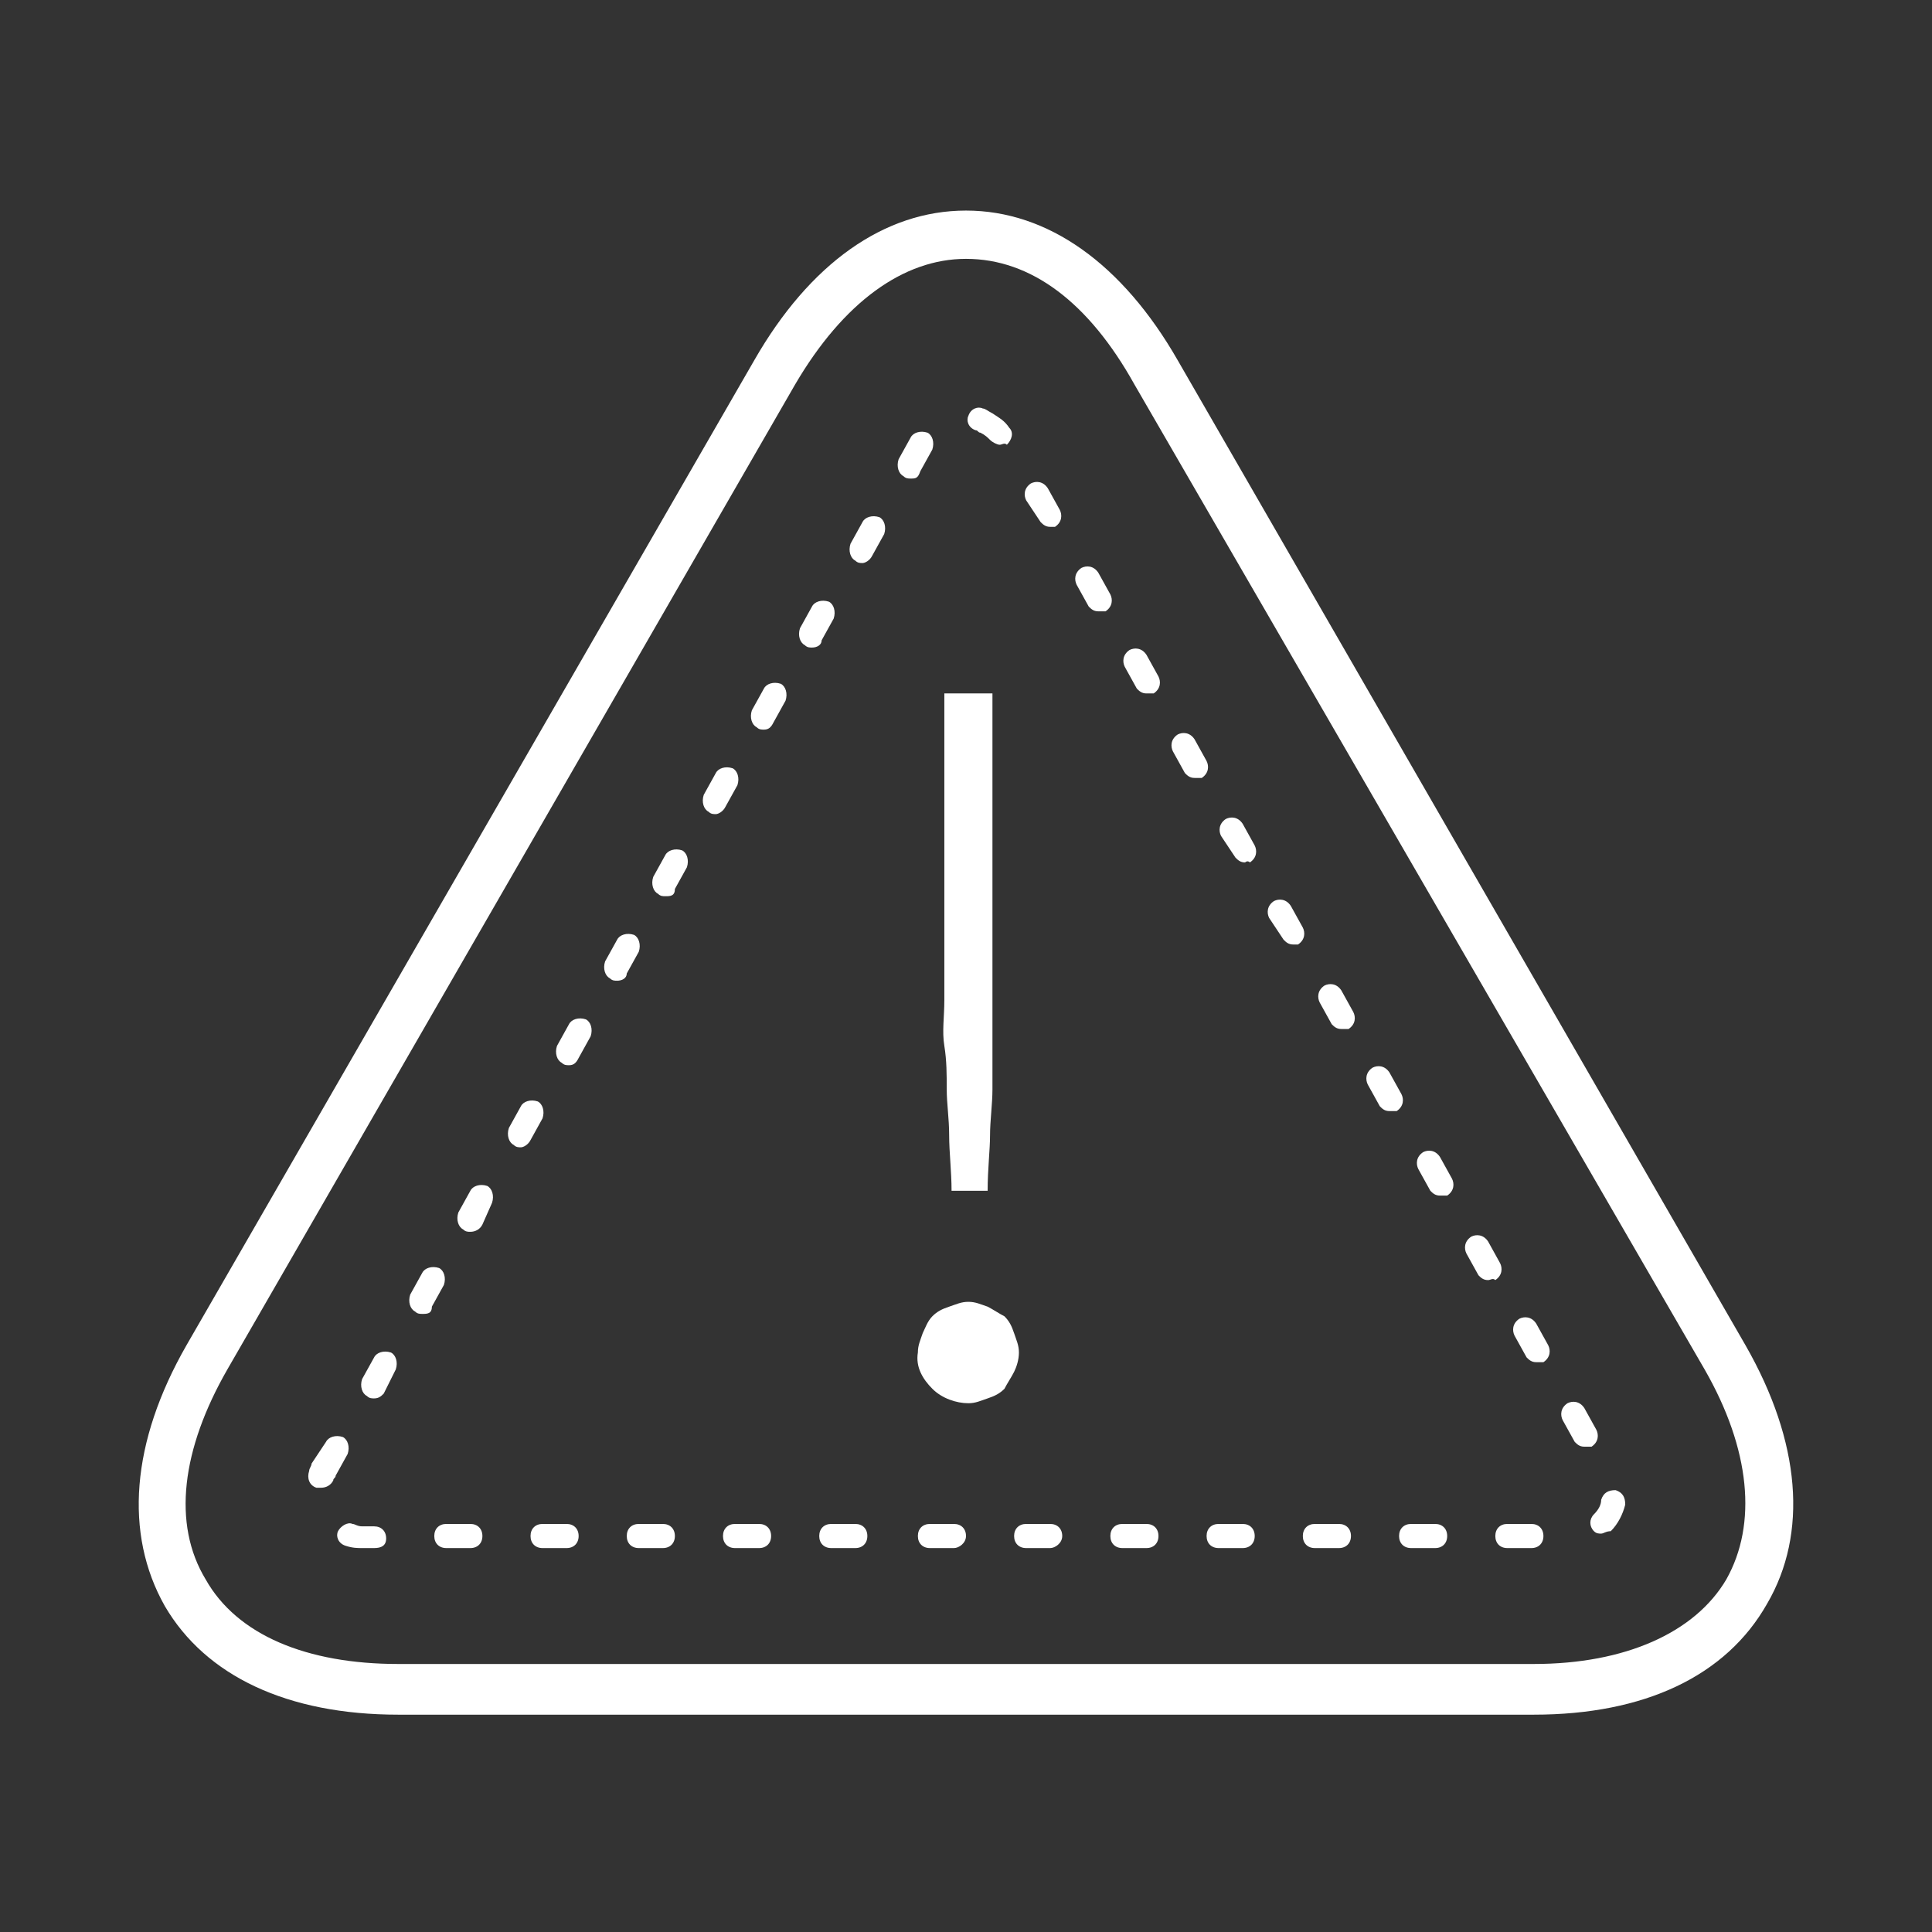 <svg viewBox="0 0 110 110" fill="#fff" xmlns="http://www.w3.org/2000/svg">
<rect x="0" y="0" width="110" height="110" fill="#333333" stroke="none"/>
<path d="M87.328 97.626H22.671C16.369 97.626 11.712 95.427 9.383 91.441C7.055 87.317 7.465 82.094 10.616 76.595L42.945 20.512C46.095 15.013 50.342 11.989 54.999 11.989C59.657 11.989 63.903 15.013 67.054 20.512L99.382 76.595C102.533 82.094 102.944 87.317 100.615 91.303C98.287 95.427 93.629 97.626 87.328 97.626ZM54.999 14.738C51.438 14.738 48.013 17.212 45.273 21.886L12.945 77.97C10.342 82.506 9.794 86.767 11.712 89.929C13.493 93.09 17.465 94.74 22.671 94.74H87.328C92.533 94.74 96.506 92.953 98.287 89.929C100.067 86.767 99.656 82.506 97.054 77.97L64.588 21.886C61.986 17.212 58.698 14.738 54.999 14.738Z"/>
<path d="M52.26 77.007C52.26 76.595 52.397 76.32 52.534 75.908C52.671 75.633 52.808 75.221 53.082 74.946C53.355 74.671 53.63 74.533 54.041 74.396C54.452 74.258 54.725 74.121 55.136 74.121C55.547 74.121 55.821 74.258 56.232 74.396C56.506 74.533 56.917 74.808 57.191 74.946C57.465 75.221 57.602 75.496 57.739 75.908C57.876 76.32 58.013 76.595 58.013 77.007C58.013 77.42 57.876 77.832 57.739 78.107C57.602 78.382 57.328 78.794 57.191 79.069C56.917 79.344 56.643 79.482 56.232 79.619C55.821 79.757 55.547 79.894 55.136 79.894C54.452 79.894 53.63 79.619 53.082 79.069C52.534 78.519 52.123 77.832 52.26 77.007ZM56.506 39.481V56.938C56.506 57.901 56.506 58.725 56.506 59.55C56.506 60.375 56.506 61.2 56.506 62.024C56.506 62.849 56.369 63.811 56.369 64.636C56.369 65.461 56.232 66.561 56.232 67.798H54.178C54.178 66.698 54.041 65.598 54.041 64.636C54.041 63.674 53.903 62.849 53.903 62.024C53.903 61.2 53.903 60.375 53.767 59.55C53.63 58.725 53.767 57.901 53.767 56.938V39.481H56.506Z"/>
<path d="M87.191 88.141H85.821C85.41 88.141 85.137 87.867 85.137 87.454C85.137 87.042 85.41 86.767 85.821 86.767H87.191C87.602 86.767 87.876 87.042 87.876 87.454C87.876 87.867 87.602 88.141 87.191 88.141ZM81.712 88.141H80.342C79.931 88.141 79.657 87.867 79.657 87.454C79.657 87.042 79.931 86.767 80.342 86.767H81.712C82.123 86.767 82.397 87.042 82.397 87.454C82.397 87.867 82.123 88.141 81.712 88.141ZM76.233 88.141H74.863C74.452 88.141 74.178 87.867 74.178 87.454C74.178 87.042 74.452 86.767 74.863 86.767H76.233C76.643 86.767 76.918 87.042 76.918 87.454C76.918 87.867 76.643 88.141 76.233 88.141ZM70.753 88.141H69.383C68.972 88.141 68.698 87.867 68.698 87.454C68.698 87.042 68.972 86.767 69.383 86.767H70.753C71.164 86.767 71.438 87.042 71.438 87.454C71.438 87.867 71.164 88.141 70.753 88.141ZM65.274 88.141H63.904C63.493 88.141 63.219 87.867 63.219 87.454C63.219 87.042 63.493 86.767 63.904 86.767H65.274C65.685 86.767 65.959 87.042 65.959 87.454C65.959 87.867 65.685 88.141 65.274 88.141ZM59.794 88.141H58.425C58.014 88.141 57.739 87.867 57.739 87.454C57.739 87.042 58.014 86.767 58.425 86.767H59.794C60.205 86.767 60.479 87.042 60.479 87.454C60.479 87.867 60.068 88.141 59.794 88.141ZM54.315 88.141H52.945C52.534 88.141 52.26 87.867 52.26 87.454C52.26 87.042 52.534 86.767 52.945 86.767H54.315C54.726 86.767 55 87.042 55 87.454C55 87.867 54.589 88.141 54.315 88.141ZM48.698 88.141H47.329C46.918 88.141 46.644 87.867 46.644 87.454C46.644 87.042 46.918 86.767 47.329 86.767H48.698C49.109 86.767 49.383 87.042 49.383 87.454C49.383 87.867 49.109 88.141 48.698 88.141ZM43.219 88.141H41.849C41.438 88.141 41.164 87.867 41.164 87.454C41.164 87.042 41.438 86.767 41.849 86.767H43.219C43.63 86.767 43.904 87.042 43.904 87.454C43.904 87.867 43.63 88.141 43.219 88.141ZM37.74 88.141H36.37C35.959 88.141 35.685 87.867 35.685 87.454C35.685 87.042 35.959 86.767 36.37 86.767H37.74C38.151 86.767 38.425 87.042 38.425 87.454C38.425 87.867 38.151 88.141 37.74 88.141ZM32.26 88.141H30.89C30.48 88.141 30.206 87.867 30.206 87.454C30.206 87.042 30.48 86.767 30.89 86.767H32.26C32.671 86.767 32.945 87.042 32.945 87.454C32.945 87.867 32.671 88.141 32.26 88.141ZM26.781 88.141H25.411C25 88.141 24.726 87.867 24.726 87.454C24.726 87.042 25 86.767 25.411 86.767H26.781C27.192 86.767 27.466 87.042 27.466 87.454C27.466 87.867 27.192 88.141 26.781 88.141ZM21.302 88.141H20.617C20.343 88.141 20.069 88.141 19.658 88.004C19.247 87.867 19.11 87.454 19.247 87.179C19.384 86.904 19.795 86.629 20.069 86.767C20.206 86.767 20.343 86.904 20.617 86.904H21.302C21.712 86.904 21.986 87.179 21.986 87.592C21.986 88.004 21.712 88.141 21.302 88.141ZM91.164 87.317C91.027 87.317 90.89 87.317 90.753 87.179C90.479 86.904 90.479 86.492 90.753 86.217C91.027 85.942 91.164 85.667 91.164 85.392C91.301 84.98 91.575 84.842 91.986 84.842C92.397 84.98 92.534 85.255 92.534 85.667C92.397 86.217 92.123 86.767 91.712 87.179C91.438 87.179 91.301 87.317 91.164 87.317ZM18.288 84.705C18.151 84.705 18.151 84.705 18.014 84.705C17.603 84.567 17.466 84.155 17.603 83.743C17.603 83.605 17.74 83.468 17.74 83.33L18.562 82.093C18.699 81.818 19.11 81.681 19.521 81.818C19.795 81.956 19.932 82.368 19.795 82.78L19.11 84.018C19.11 84.155 18.973 84.155 18.973 84.293C18.836 84.567 18.562 84.705 18.288 84.705ZM90.205 82.368C89.931 82.368 89.794 82.231 89.657 82.093L88.972 80.856C88.835 80.581 88.835 80.169 89.246 79.894C89.52 79.756 89.931 79.756 90.205 80.169L90.89 81.406C91.027 81.681 91.027 82.093 90.616 82.368C90.479 82.368 90.342 82.368 90.205 82.368ZM21.302 79.619C21.165 79.619 21.027 79.619 20.89 79.481C20.617 79.344 20.48 78.932 20.617 78.519L21.302 77.282C21.439 77.007 21.849 76.87 22.26 77.007C22.534 77.144 22.671 77.557 22.534 77.969L21.849 79.344C21.712 79.481 21.576 79.619 21.302 79.619ZM87.465 77.557C87.191 77.557 87.054 77.419 86.917 77.282L86.232 76.045C86.096 75.77 86.096 75.358 86.506 75.083C86.78 74.945 87.191 74.945 87.465 75.358L88.15 76.595C88.287 76.87 88.287 77.282 87.876 77.557C87.739 77.557 87.602 77.557 87.465 77.557ZM24.041 74.808C23.904 74.808 23.767 74.808 23.63 74.67C23.356 74.533 23.219 74.12 23.356 73.708L24.041 72.471C24.178 72.196 24.589 72.058 25 72.196C25.274 72.333 25.411 72.746 25.274 73.158L24.589 74.395C24.589 74.808 24.315 74.808 24.041 74.808ZM84.726 72.883C84.452 72.883 84.315 72.746 84.178 72.608L83.493 71.371C83.356 71.096 83.356 70.684 83.767 70.409C84.041 70.272 84.452 70.272 84.726 70.684L85.41 71.921C85.547 72.196 85.547 72.608 85.137 72.883C84.999 72.746 84.862 72.883 84.726 72.883ZM26.781 70.134C26.644 70.134 26.507 70.134 26.37 69.997C26.096 69.859 25.959 69.447 26.096 69.034L26.781 67.797C26.918 67.522 27.329 67.385 27.74 67.522C28.014 67.66 28.151 68.072 28.014 68.485L27.466 69.722C27.329 69.997 27.055 70.134 26.781 70.134ZM81.986 68.072C81.712 68.072 81.575 67.935 81.438 67.797L80.753 66.56C80.616 66.285 80.616 65.873 81.027 65.598C81.301 65.46 81.712 65.46 81.986 65.873L82.671 67.11C82.808 67.385 82.808 67.797 82.397 68.072C82.123 68.072 81.986 68.072 81.986 68.072ZM29.657 65.323C29.521 65.323 29.384 65.323 29.247 65.186C28.973 65.048 28.836 64.636 28.973 64.223L29.657 62.986C29.794 62.711 30.206 62.574 30.616 62.711C30.89 62.849 31.027 63.261 30.89 63.673L30.206 64.911C30.069 65.186 29.794 65.323 29.657 65.323ZM79.109 63.261C78.835 63.261 78.698 63.124 78.561 62.986L77.876 61.749C77.739 61.474 77.739 61.062 78.15 60.787C78.424 60.649 78.835 60.649 79.109 61.062L79.794 62.299C79.931 62.574 79.931 62.986 79.52 63.261C79.383 63.261 79.246 63.261 79.109 63.261ZM32.397 60.649C32.26 60.649 32.123 60.649 31.986 60.512C31.712 60.374 31.575 59.962 31.712 59.55L32.397 58.313C32.534 58.038 32.945 57.9 33.356 58.038C33.63 58.175 33.767 58.587 33.63 59L32.945 60.237C32.808 60.512 32.671 60.649 32.397 60.649ZM76.369 58.587C76.096 58.587 75.959 58.45 75.822 58.313L75.137 57.075C75 56.8 75 56.388 75.41 56.113C75.684 55.976 76.096 55.976 76.369 56.388L77.054 57.625C77.192 57.9 77.192 58.313 76.781 58.587C76.643 58.587 76.507 58.587 76.369 58.587ZM35.137 55.838C35 55.838 34.863 55.838 34.726 55.701C34.452 55.563 34.315 55.151 34.452 54.739L35.137 53.502C35.274 53.226 35.685 53.089 36.096 53.226C36.37 53.364 36.507 53.776 36.37 54.189L35.685 55.426C35.685 55.701 35.411 55.838 35.137 55.838ZM73.63 53.776C73.356 53.776 73.219 53.639 73.082 53.502L72.26 52.264C72.123 51.989 72.123 51.577 72.534 51.302C72.808 51.165 73.219 51.165 73.493 51.577L74.178 52.814C74.315 53.089 74.315 53.502 73.904 53.776C73.904 53.776 73.767 53.776 73.63 53.776ZM37.877 51.027C37.74 51.027 37.603 51.027 37.466 50.89C37.192 50.752 37.055 50.34 37.192 49.928L37.877 48.69C38.014 48.416 38.425 48.278 38.836 48.416C39.11 48.553 39.246 48.965 39.11 49.378L38.425 50.615C38.425 51.027 38.151 51.027 37.877 51.027ZM70.89 49.103C70.616 49.103 70.479 48.965 70.342 48.828L69.52 47.591C69.383 47.316 69.383 46.903 69.794 46.628C70.068 46.491 70.479 46.491 70.753 46.903L71.438 48.14C71.575 48.416 71.575 48.828 71.164 49.103C71.027 48.965 70.89 49.103 70.89 49.103ZM40.753 46.353C40.616 46.353 40.479 46.353 40.342 46.216C40.069 46.079 39.931 45.666 40.069 45.254L40.753 44.017C40.89 43.742 41.301 43.604 41.712 43.742C41.986 43.879 42.123 44.292 41.986 44.704L41.301 45.941C41.164 46.216 40.89 46.353 40.753 46.353ZM68.013 44.292C67.739 44.292 67.603 44.154 67.465 44.017L66.78 42.779C66.644 42.505 66.644 42.092 67.055 41.817C67.329 41.68 67.739 41.68 68.013 42.092L68.698 43.33C68.835 43.604 68.835 44.017 68.424 44.292C68.287 44.292 68.15 44.292 68.013 44.292ZM43.493 41.542C43.356 41.542 43.219 41.542 43.082 41.405C42.808 41.267 42.671 40.855 42.808 40.443L43.493 39.206C43.63 38.931 44.041 38.793 44.452 38.931C44.726 39.068 44.863 39.481 44.726 39.893L44.041 41.13C43.904 41.405 43.767 41.542 43.493 41.542ZM65.274 39.481C65 39.481 64.863 39.343 64.726 39.206L64.041 37.968C63.904 37.694 63.904 37.281 64.315 37.006C64.589 36.869 65 36.869 65.274 37.281L65.959 38.518C66.096 38.793 66.096 39.206 65.685 39.481C65.548 39.481 65.411 39.481 65.274 39.481ZM46.233 36.869C46.096 36.869 45.959 36.869 45.822 36.731C45.548 36.594 45.411 36.181 45.548 35.769L46.233 34.532C46.37 34.257 46.781 34.12 47.192 34.257C47.466 34.395 47.603 34.807 47.466 35.219L46.781 36.456C46.781 36.731 46.507 36.869 46.233 36.869ZM62.534 34.807C62.26 34.807 62.123 34.669 61.986 34.532L61.301 33.295C61.164 33.02 61.164 32.608 61.575 32.333C61.849 32.195 62.26 32.195 62.534 32.608L63.219 33.845C63.356 34.12 63.356 34.532 62.945 34.807C62.808 34.807 62.671 34.807 62.534 34.807ZM49.109 32.058C48.972 32.058 48.836 32.058 48.698 31.92C48.425 31.783 48.288 31.37 48.425 30.958L49.109 29.721C49.246 29.446 49.657 29.309 50.068 29.446C50.342 29.584 50.479 29.996 50.342 30.408L49.657 31.645C49.52 31.92 49.246 32.058 49.109 32.058ZM59.794 29.996C59.52 29.996 59.383 29.858 59.246 29.721L58.425 28.484C58.287 28.209 58.287 27.797 58.698 27.521C58.972 27.384 59.383 27.384 59.657 27.797L60.342 29.034C60.479 29.309 60.479 29.721 60.068 29.996C59.931 29.996 59.794 29.996 59.794 29.996ZM51.849 27.247C51.712 27.247 51.575 27.247 51.438 27.109C51.164 26.972 51.027 26.559 51.164 26.147L51.849 24.91C51.986 24.635 52.397 24.497 52.808 24.635C53.082 24.772 53.219 25.185 53.082 25.597L52.397 26.834C52.26 27.247 52.123 27.247 51.849 27.247ZM56.918 25.322C56.781 25.322 56.507 25.185 56.37 25.047C56.233 24.91 56.096 24.772 55.822 24.635C55.685 24.635 55.685 24.497 55.548 24.497C55.137 24.36 55 23.948 55.137 23.673C55.274 23.26 55.685 23.123 55.959 23.26C56.096 23.26 56.233 23.398 56.507 23.535C56.918 23.81 57.192 23.948 57.466 24.36C57.739 24.635 57.602 25.047 57.328 25.322C57.192 25.185 57.055 25.322 56.918 25.322Z"/>
</svg>
